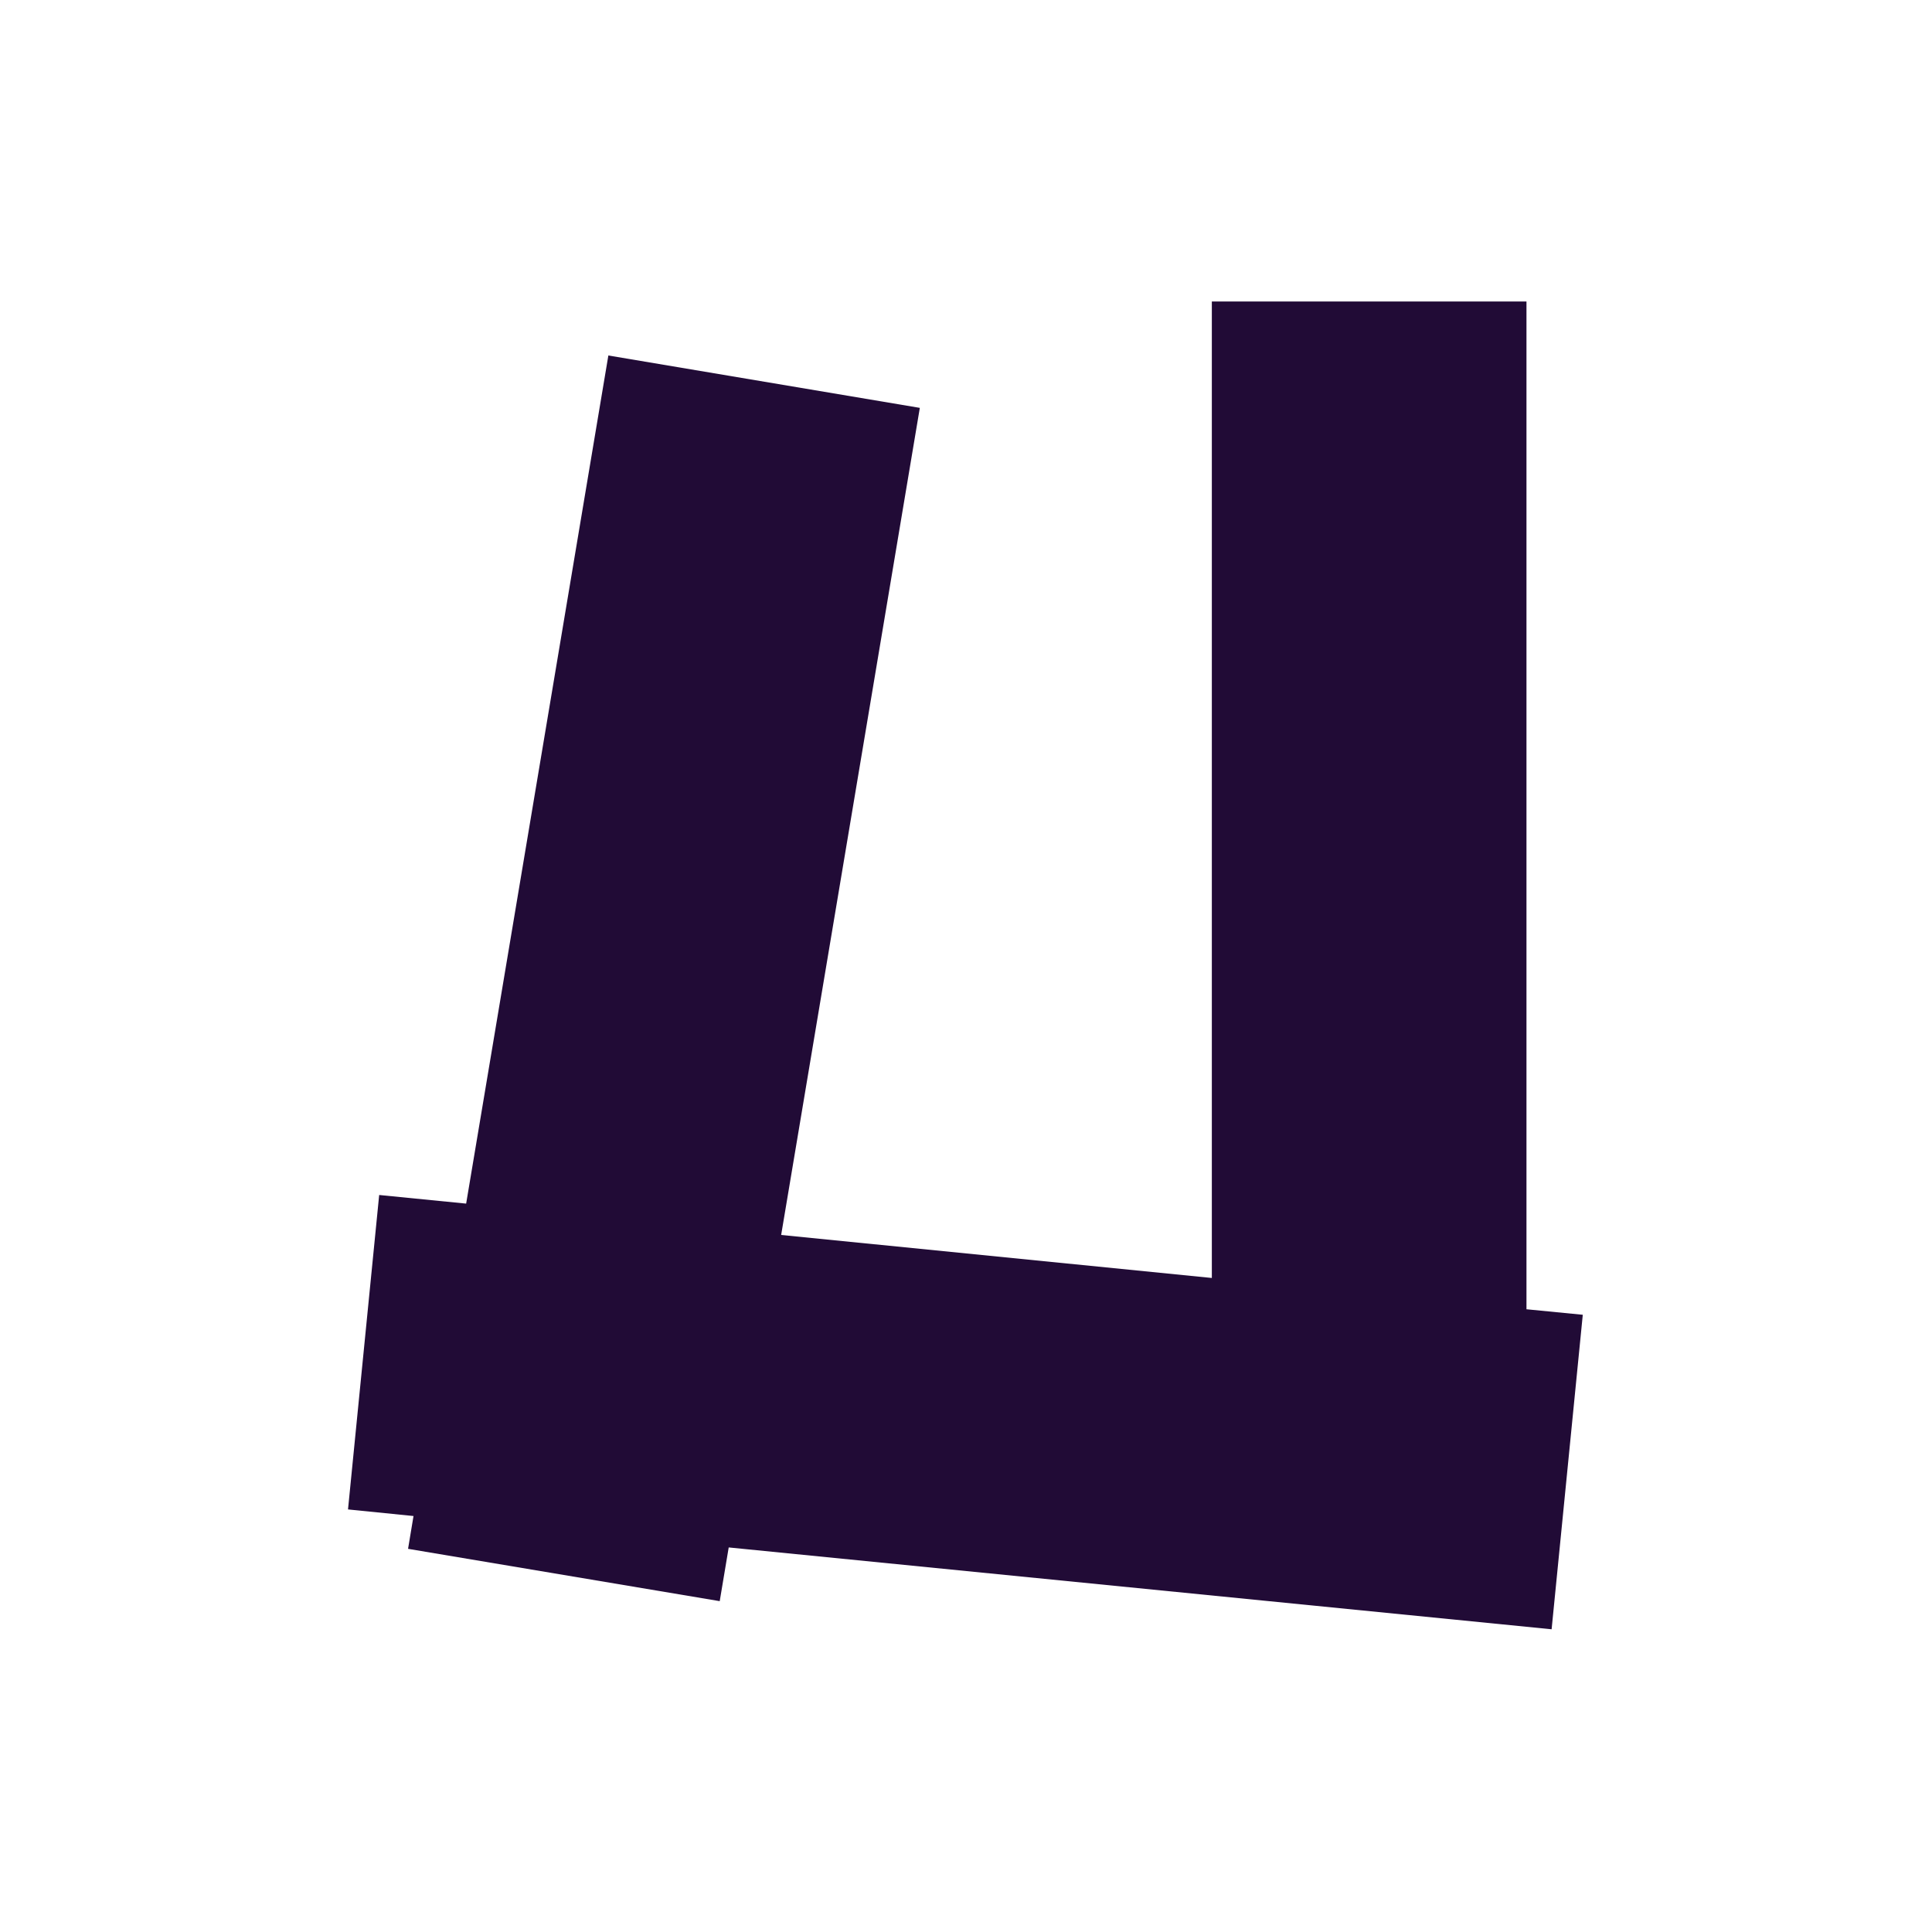 <svg width="305" height="305" viewBox="0 0 305 305" fill="none" xmlns="http://www.w3.org/2000/svg">
<path d="M249.87 207.56L244.95 257.21L115.04 244.29L113.62 252.77L64.42 244.51L65.28 239.33L54.94 238.29L59.86 188.65L73.59 190.01L96.04 56.12L145.21 64.39L123.32 194.96L191.31 201.75V47.6H240.98V206.69L249.87 207.56Z" fill="#210B36"/>
</svg>

